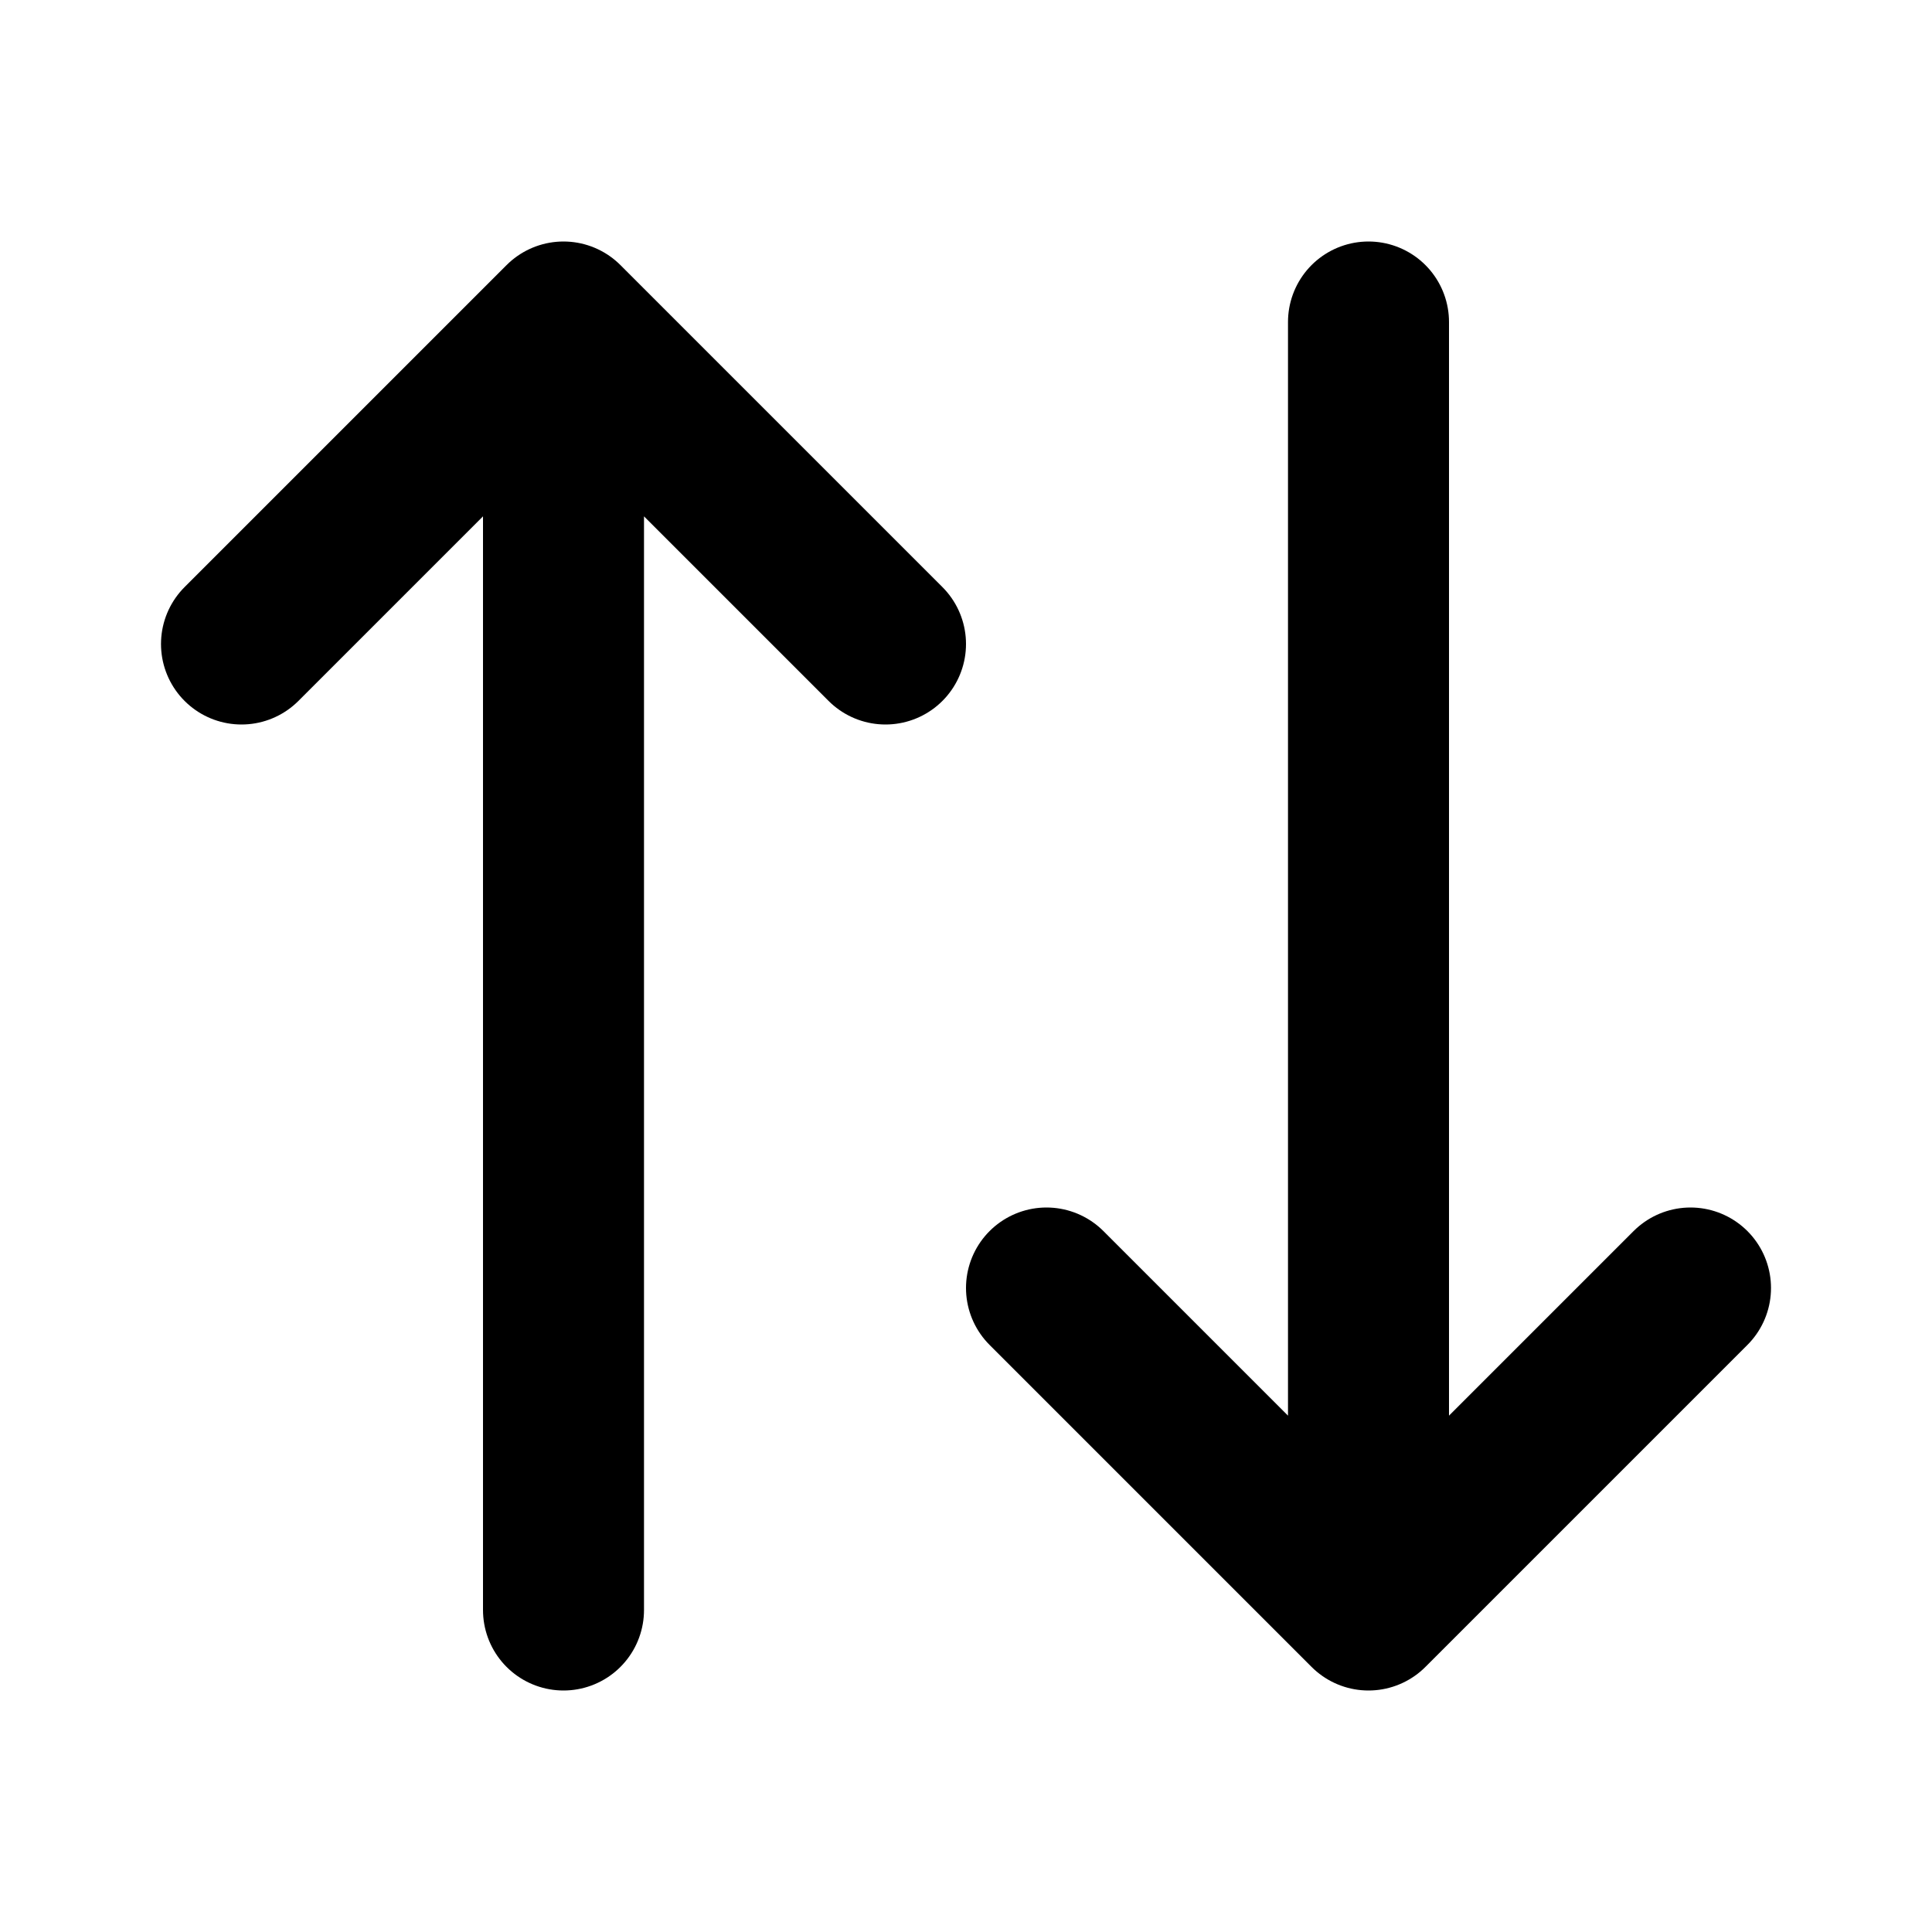 <?xml version="1.0" encoding="utf-8"?><!-- Скачано с сайта svg4.ru / Downloaded from svg4.ru -->
<svg width="800px" height="800px" viewBox="0 0 24 24" fill="none" xmlns="http://www.w3.org/2000/svg">
<path d="M17 4V20M17 20L13 16M17 20L21 16M7 20V4M7 4L3 8M7 4L11 8" stroke="#000000" stroke-width="2" stroke-linecap="round" stroke-linejoin="round"/>
</svg>